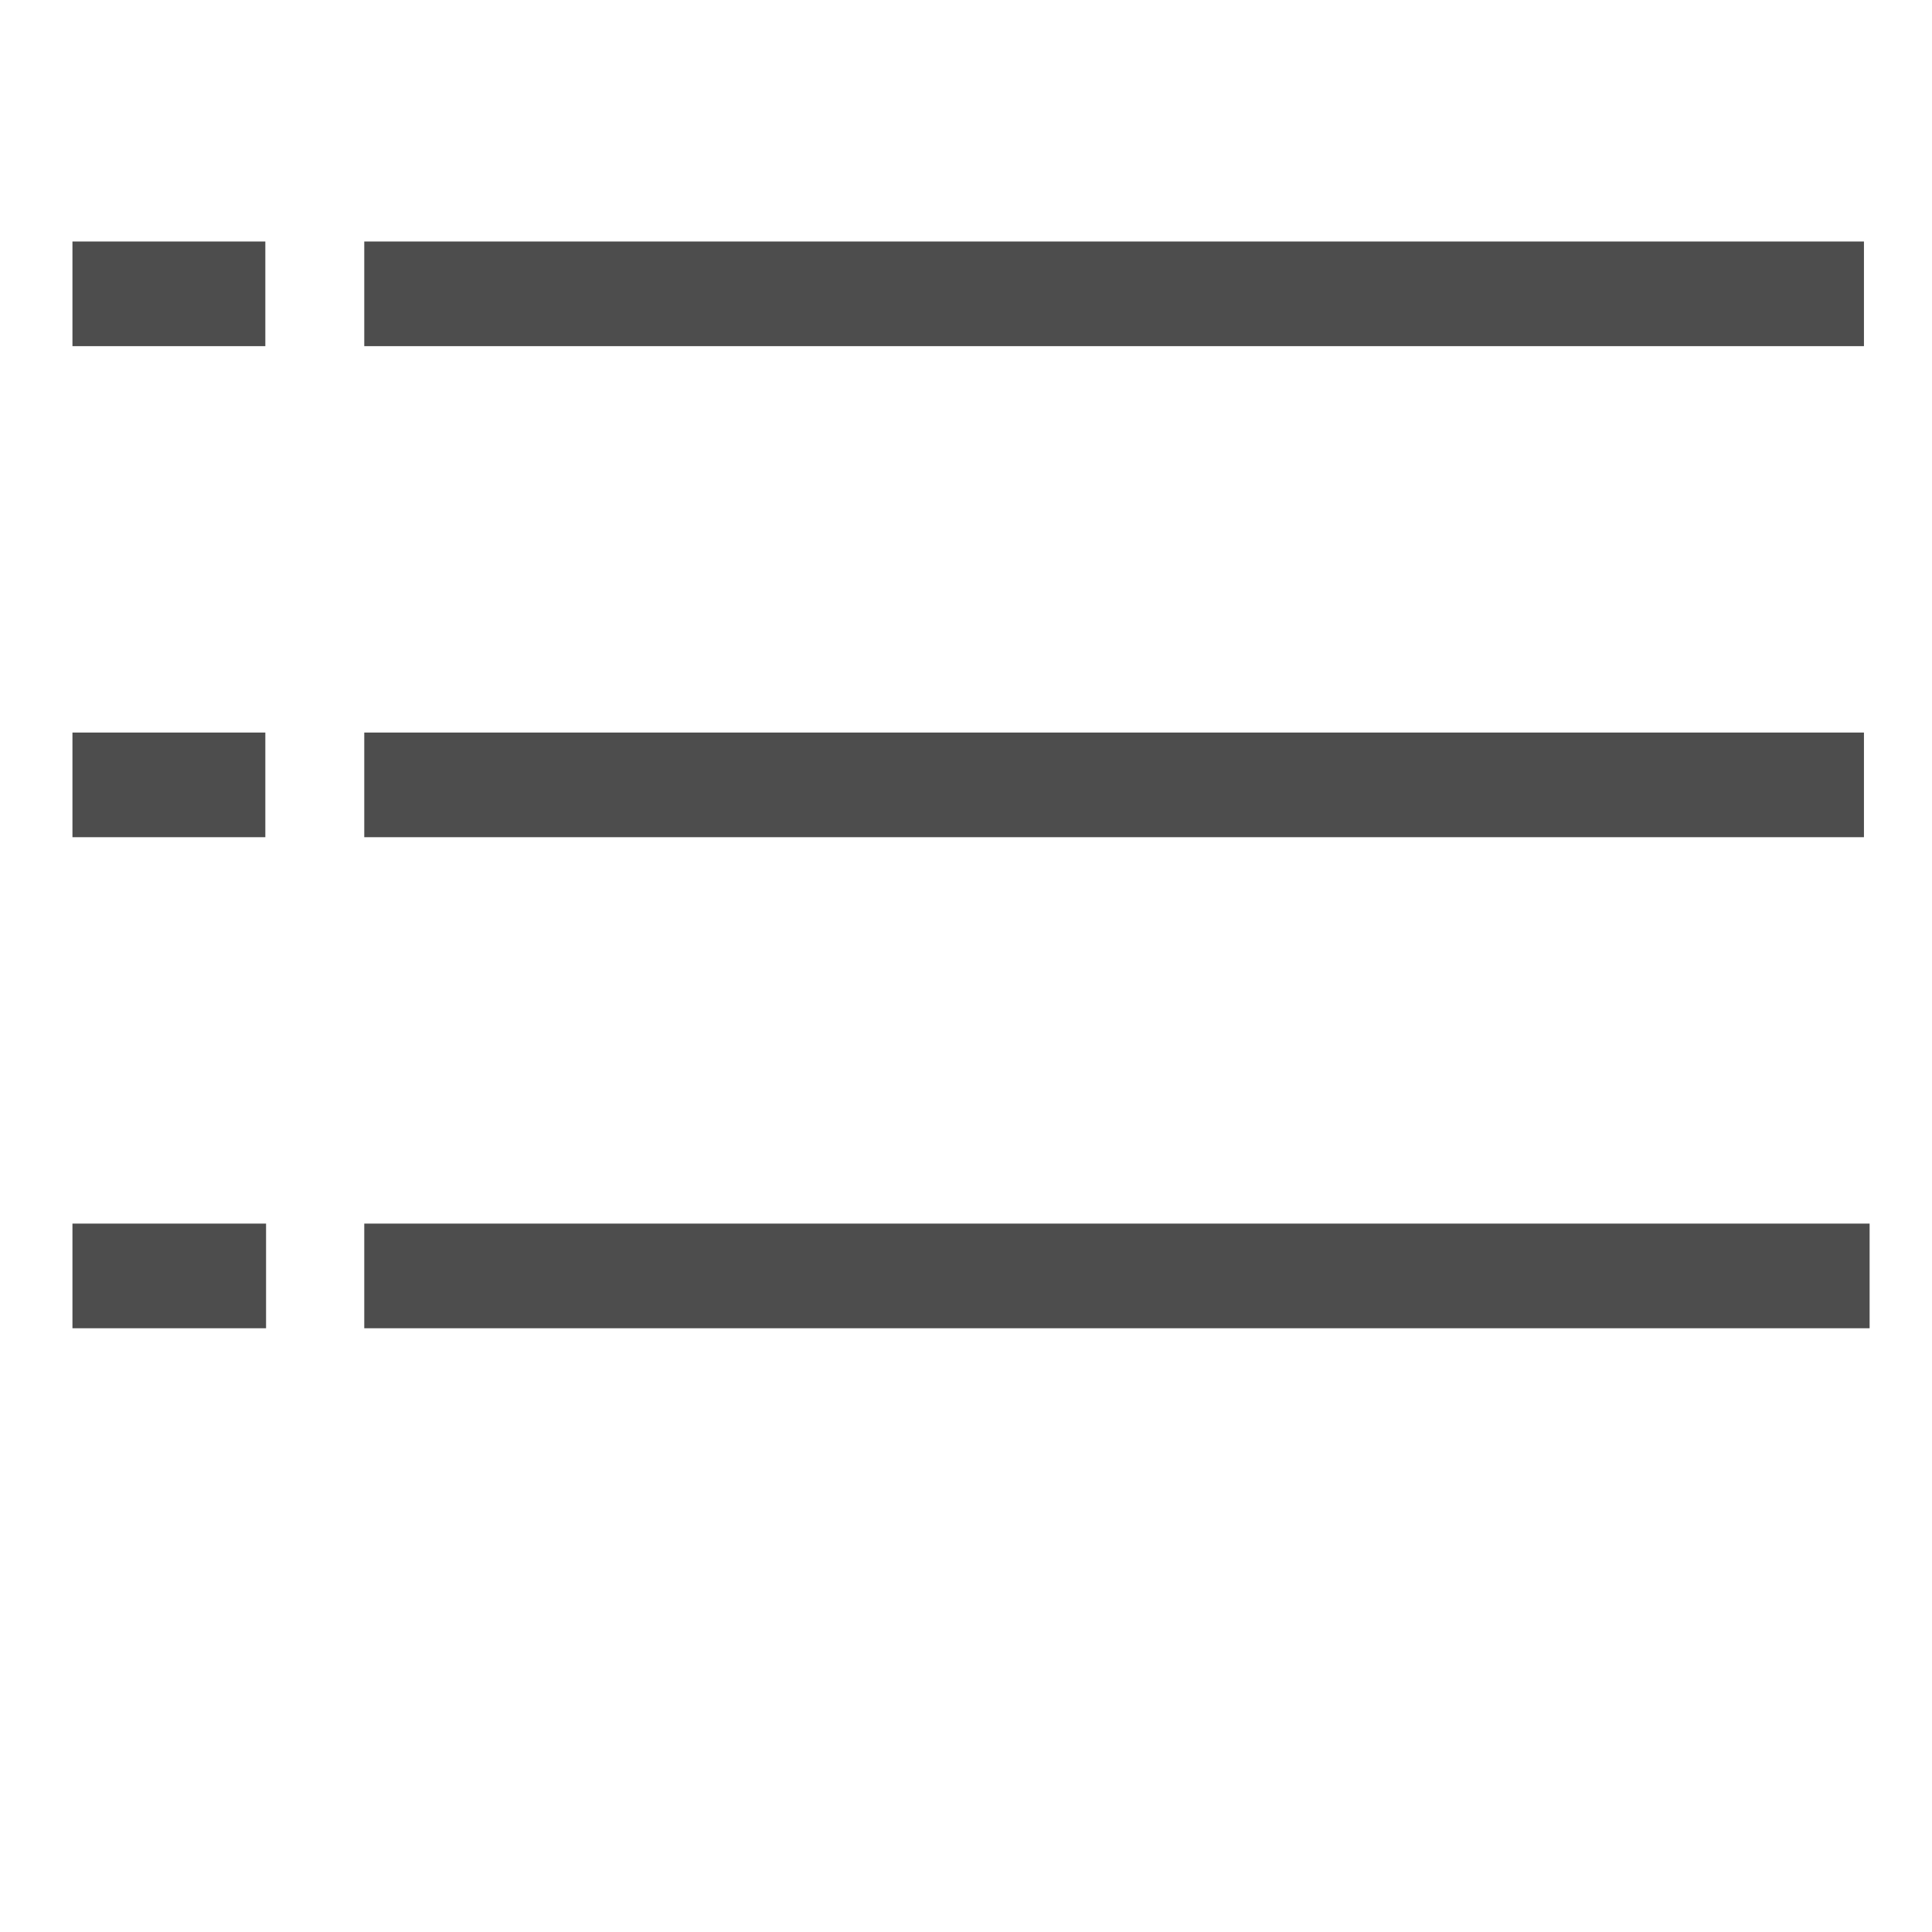 <?xml version="1.0" encoding="utf-8"?>
<!-- Generator: Adobe Illustrator 16.0.0, SVG Export Plug-In . SVG Version: 6.00 Build 0)  -->
<!DOCTYPE svg PUBLIC "-//W3C//DTD SVG 1.1//EN" "http://www.w3.org/Graphics/SVG/1.1/DTD/svg11.dtd">
<svg version="1.1" id="レイヤー_1" xmlns="http://www.w3.org/2000/svg" xmlns:xlink="http://www.w3.org/1999/xlink" x="0px"
	 y="0px" width="480px" height="480px" viewBox="0 0 480 480" enable-background="new 0 0 480 480" xml:space="preserve">
<rect x="90.5" y="60" fill="#4D4D4D" width="372.592" height="26"/>
<rect x="90.5" y="182" fill="#4D4D4D" width="372.592" height="26"/>
<rect x="90.5" y="304" fill="#4D4D4D" width="374" height="26"/>
<rect x="18" y="60" fill="#4D4D4D" width="47.921" height="26"/>
<rect x="18" y="182" fill="#4D4D4D" width="47.921" height="26"/>
<rect x="18" y="304" fill="#4D4D4D" width="48.102" height="26"/>
</svg>
